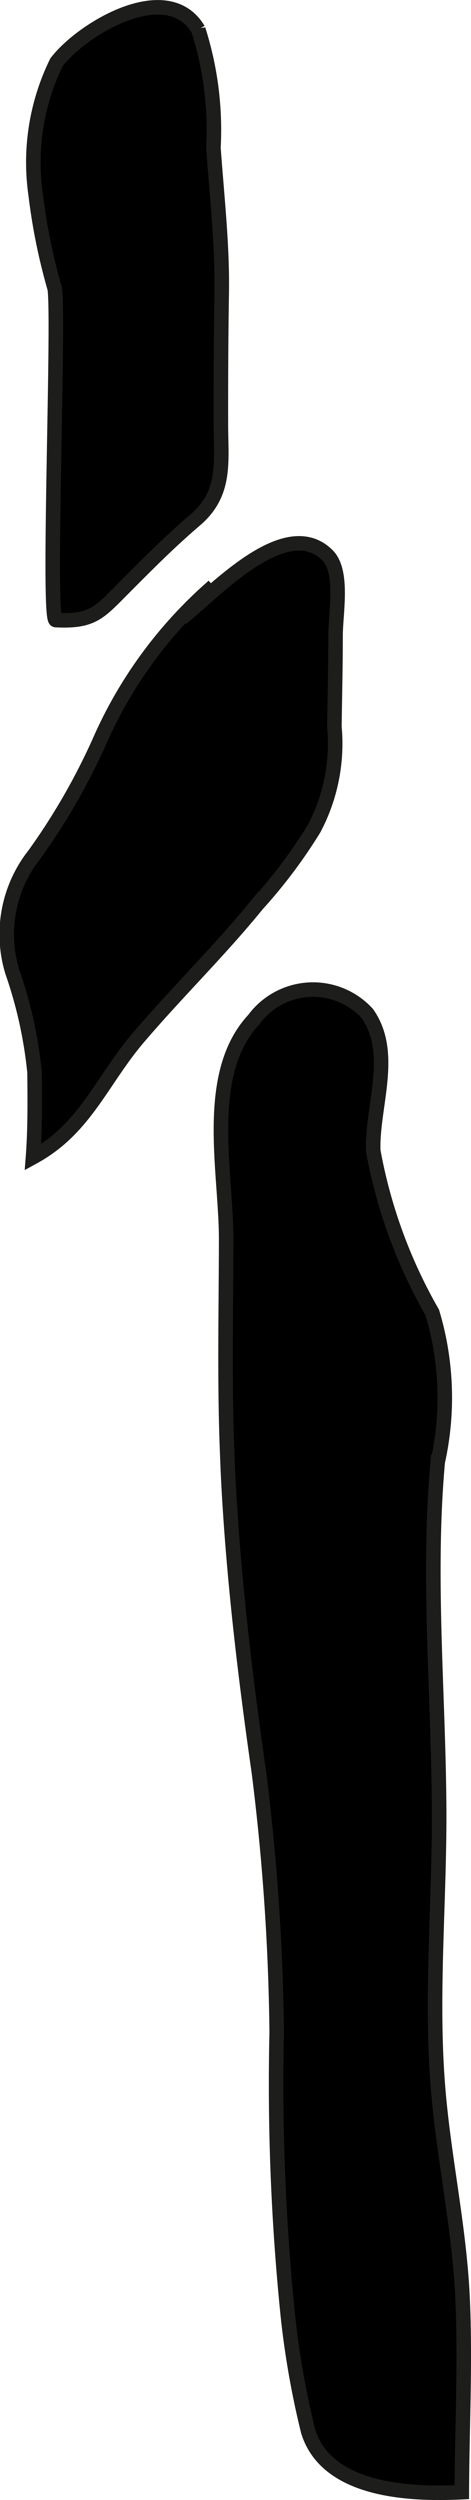 <?xml version="1.0" encoding="UTF-8"?>
<svg xmlns="http://www.w3.org/2000/svg"
     version="1.1"
     width="2.857mm"
     height="15.162mm"
     viewBox="0 0 8.099 42.98">
   <defs>
      <style type="text/css">
      .a {
        stroke: #1d1d1b;
        stroke-width: 0.25px;
      }
    </style>
   </defs>
   <path class="a"
         d="M.959,10.66c-.143-.007.062-5.146-.018-5.698A10.259,10.259,0,0,1,.613,3.345a3.91,3.91,0,0,1,.359-2.275c.439-.576,1.905-1.458,2.438-.562a5.684,5.684,0,0,1,.26,2.03c.059.834.157,1.682.142,2.517-.012.745-.015,1.491-.014,2.236,0,.64.098,1.188-.442,1.648-.455.39-.82.76-1.243,1.185C1.701,10.539,1.585,10.691.959,10.66Z"/>
   <path class="a"
         d="M3.67,10.077a7.559,7.559,0,0,0-1.929,2.6,11.12,11.12,0,0,1-1.147,2.011,2.212,2.212,0,0,0-.382,2.018,7.512,7.512,0,0,1,.382,1.73c.005.484.01.975-.027,1.459.901-.491,1.177-1.312,1.815-2.06.663-.778,1.397-1.493,2.04-2.285a8.78,8.78,0,0,0,.977-1.301,3.13,3.13,0,0,0,.351-1.754c.007-.522.02-1.043.02-1.565-.001-.377.142-1.106-.14-1.385-.728-.724-1.983.678-2.511,1.084"/>
   <path class="a"
         d="M3.931,25.531c.091,1.67.286,3.296.522,4.947a38.945,38.945,0,0,1,.305,4.458,39.318,39.318,0,0,0,.195,4.906,14.94,14.94,0,0,0,.345,1.953c.318,1.042,1.772,1.092,2.643,1.05.004-1.124.065-2.255.011-3.378-.06-1.214-.328-2.403-.423-3.613-.124-1.589.033-3.197.022-4.789-.013-1.971-.201-3.967-.024-5.934a5.087,5.087,0,0,0-.094-2.567,8.714,8.714,0,0,1-1.015-2.78c-.027-.754.38-1.678-.103-2.361a1.263,1.263,0,0,0-1.949.103c-.875.939-.476,2.613-.477,3.779-.002,1.23-.031,2.431.017,3.652Q3.916,25.245,3.931,25.531Z"/>
</svg>
